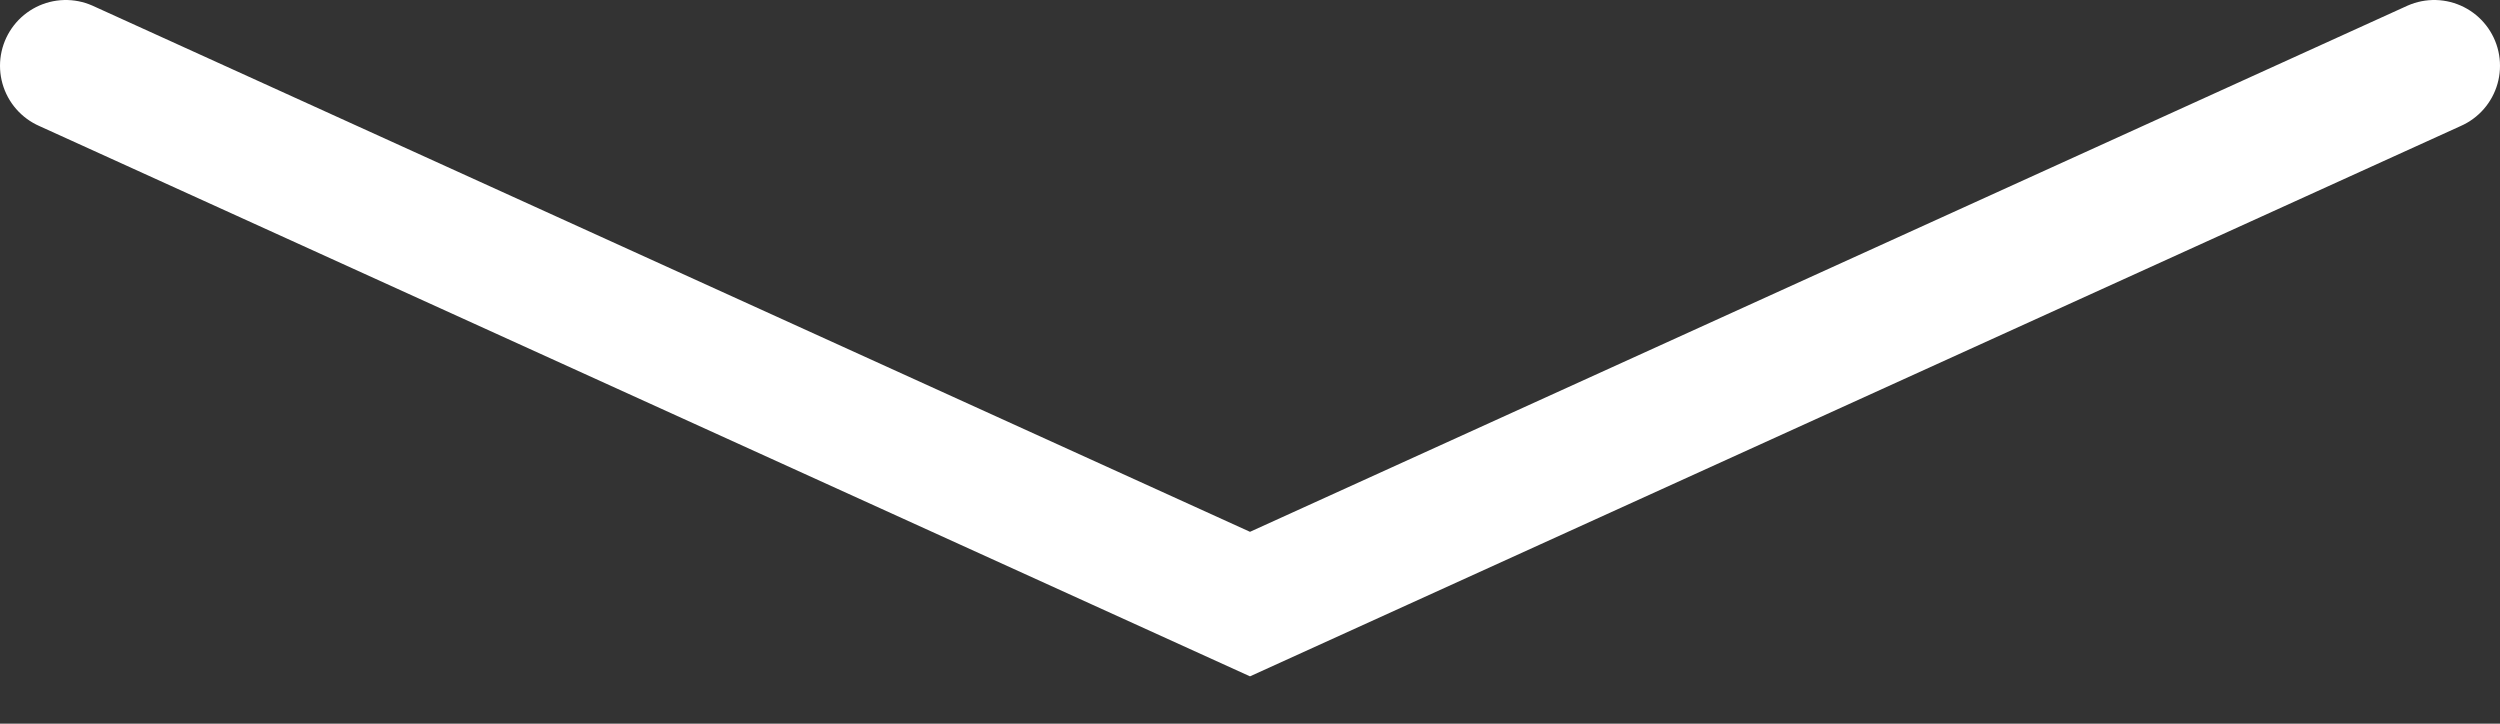 <svg xmlns="http://www.w3.org/2000/svg" width="38" height="11" viewBox="0 0 38 11" fill="none">
<rect x="0" y="0" width="38" height="11" fill="#333333" stroke="none"/>
<path d="M37 1L19 9.182L1 1" stroke="white" stroke-width="2" stroke-linecap="round"/>
</svg>